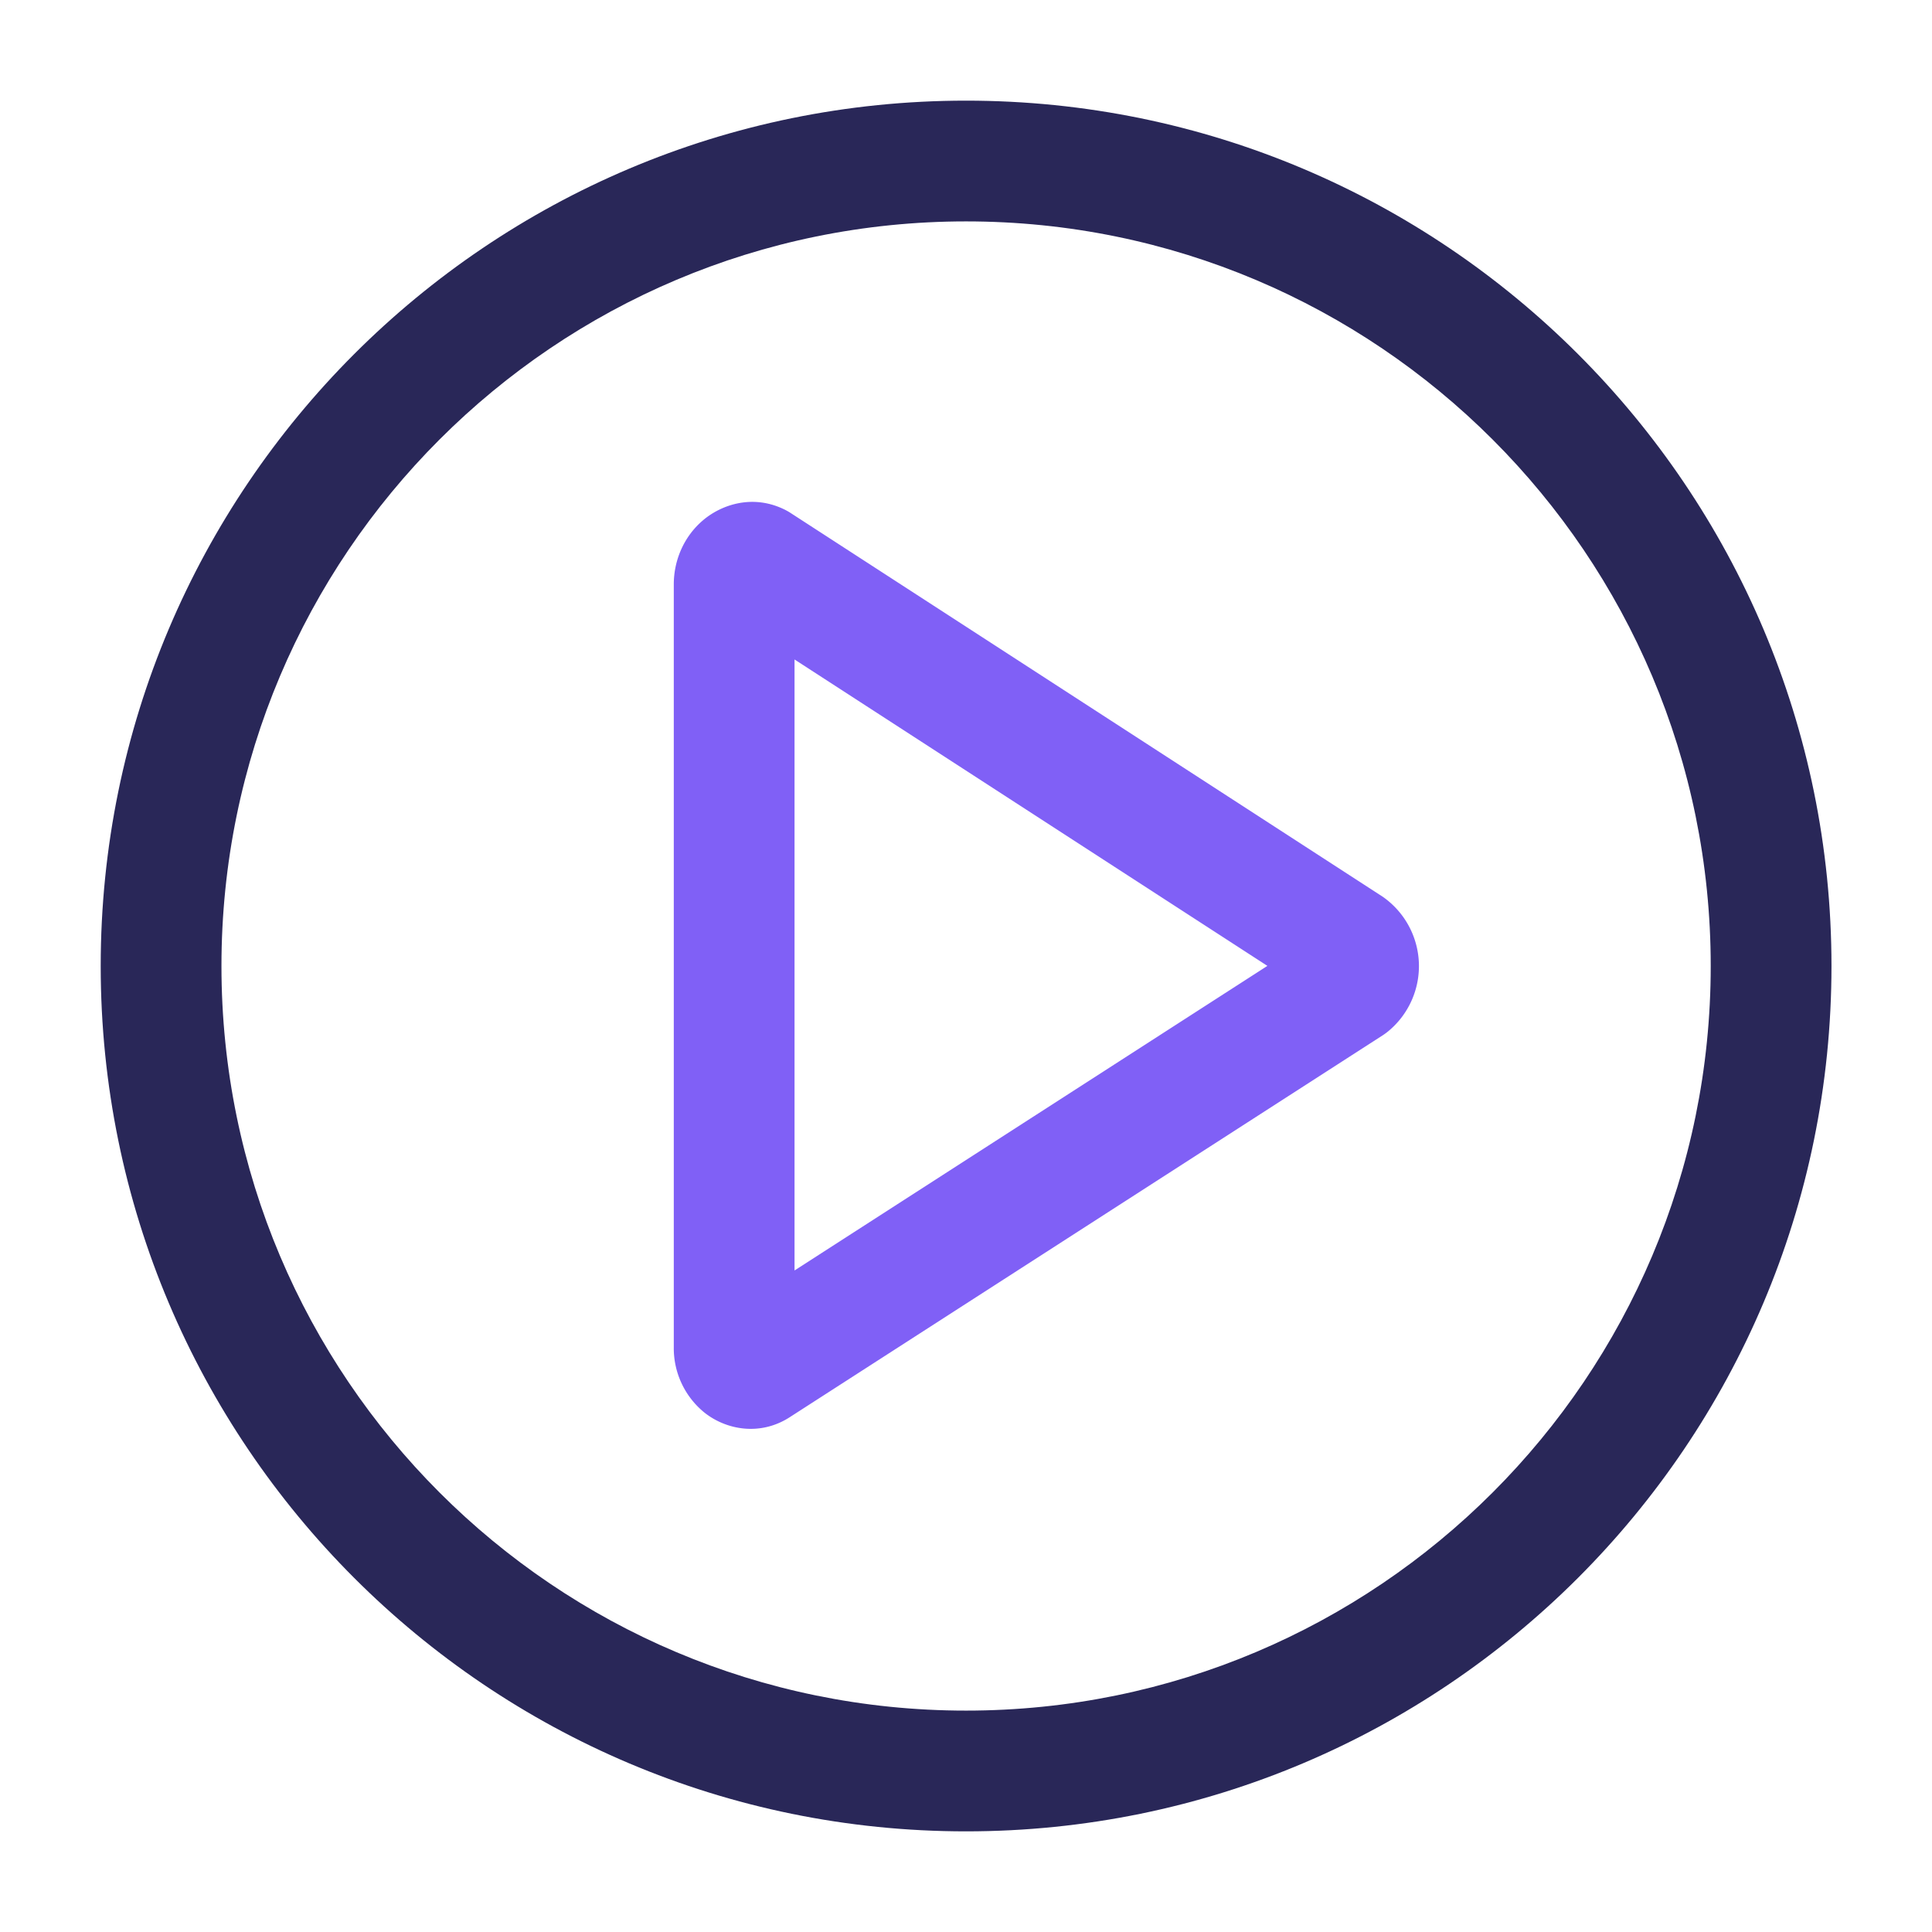 <svg width="32" height="32" fill="none" xmlns="http://www.w3.org/2000/svg"><path fill-rule="evenodd" clip-rule="evenodd" d="M11.634 8.626c.298-.259.808-.442 1.332-.2.043.02.085.042.125.068l9.813 6.36a1.4 1.4 0 0 1 .098 2.22 1.008 1.008 0 0 1-.1.074l-9.804 6.314c-.5.333-1.072.222-1.434-.068a1.373 1.373 0 0 1-.504-1.074V9.68c0-.407.172-.793.474-1.054Zm1.526 2.297v10.12l7.832-5.045-7.832-5.075Z" fill="#8060F6"/><path fill-rule="evenodd" clip-rule="evenodd" d="M16.001 3.667C9.19 3.667 3.668 9.189 3.668 16c0 6.812 5.522 12.333 12.333 12.333 6.812 0 12.334-5.521 12.334-12.333C28.335 9.19 22.813 3.667 16 3.667ZM1.668 16c0-7.916 6.417-14.333 14.333-14.333S30.335 8.084 30.335 16 23.917 30.333 16 30.333C8.085 30.333 1.668 23.916 1.668 16Z" fill="#292758"/></svg>